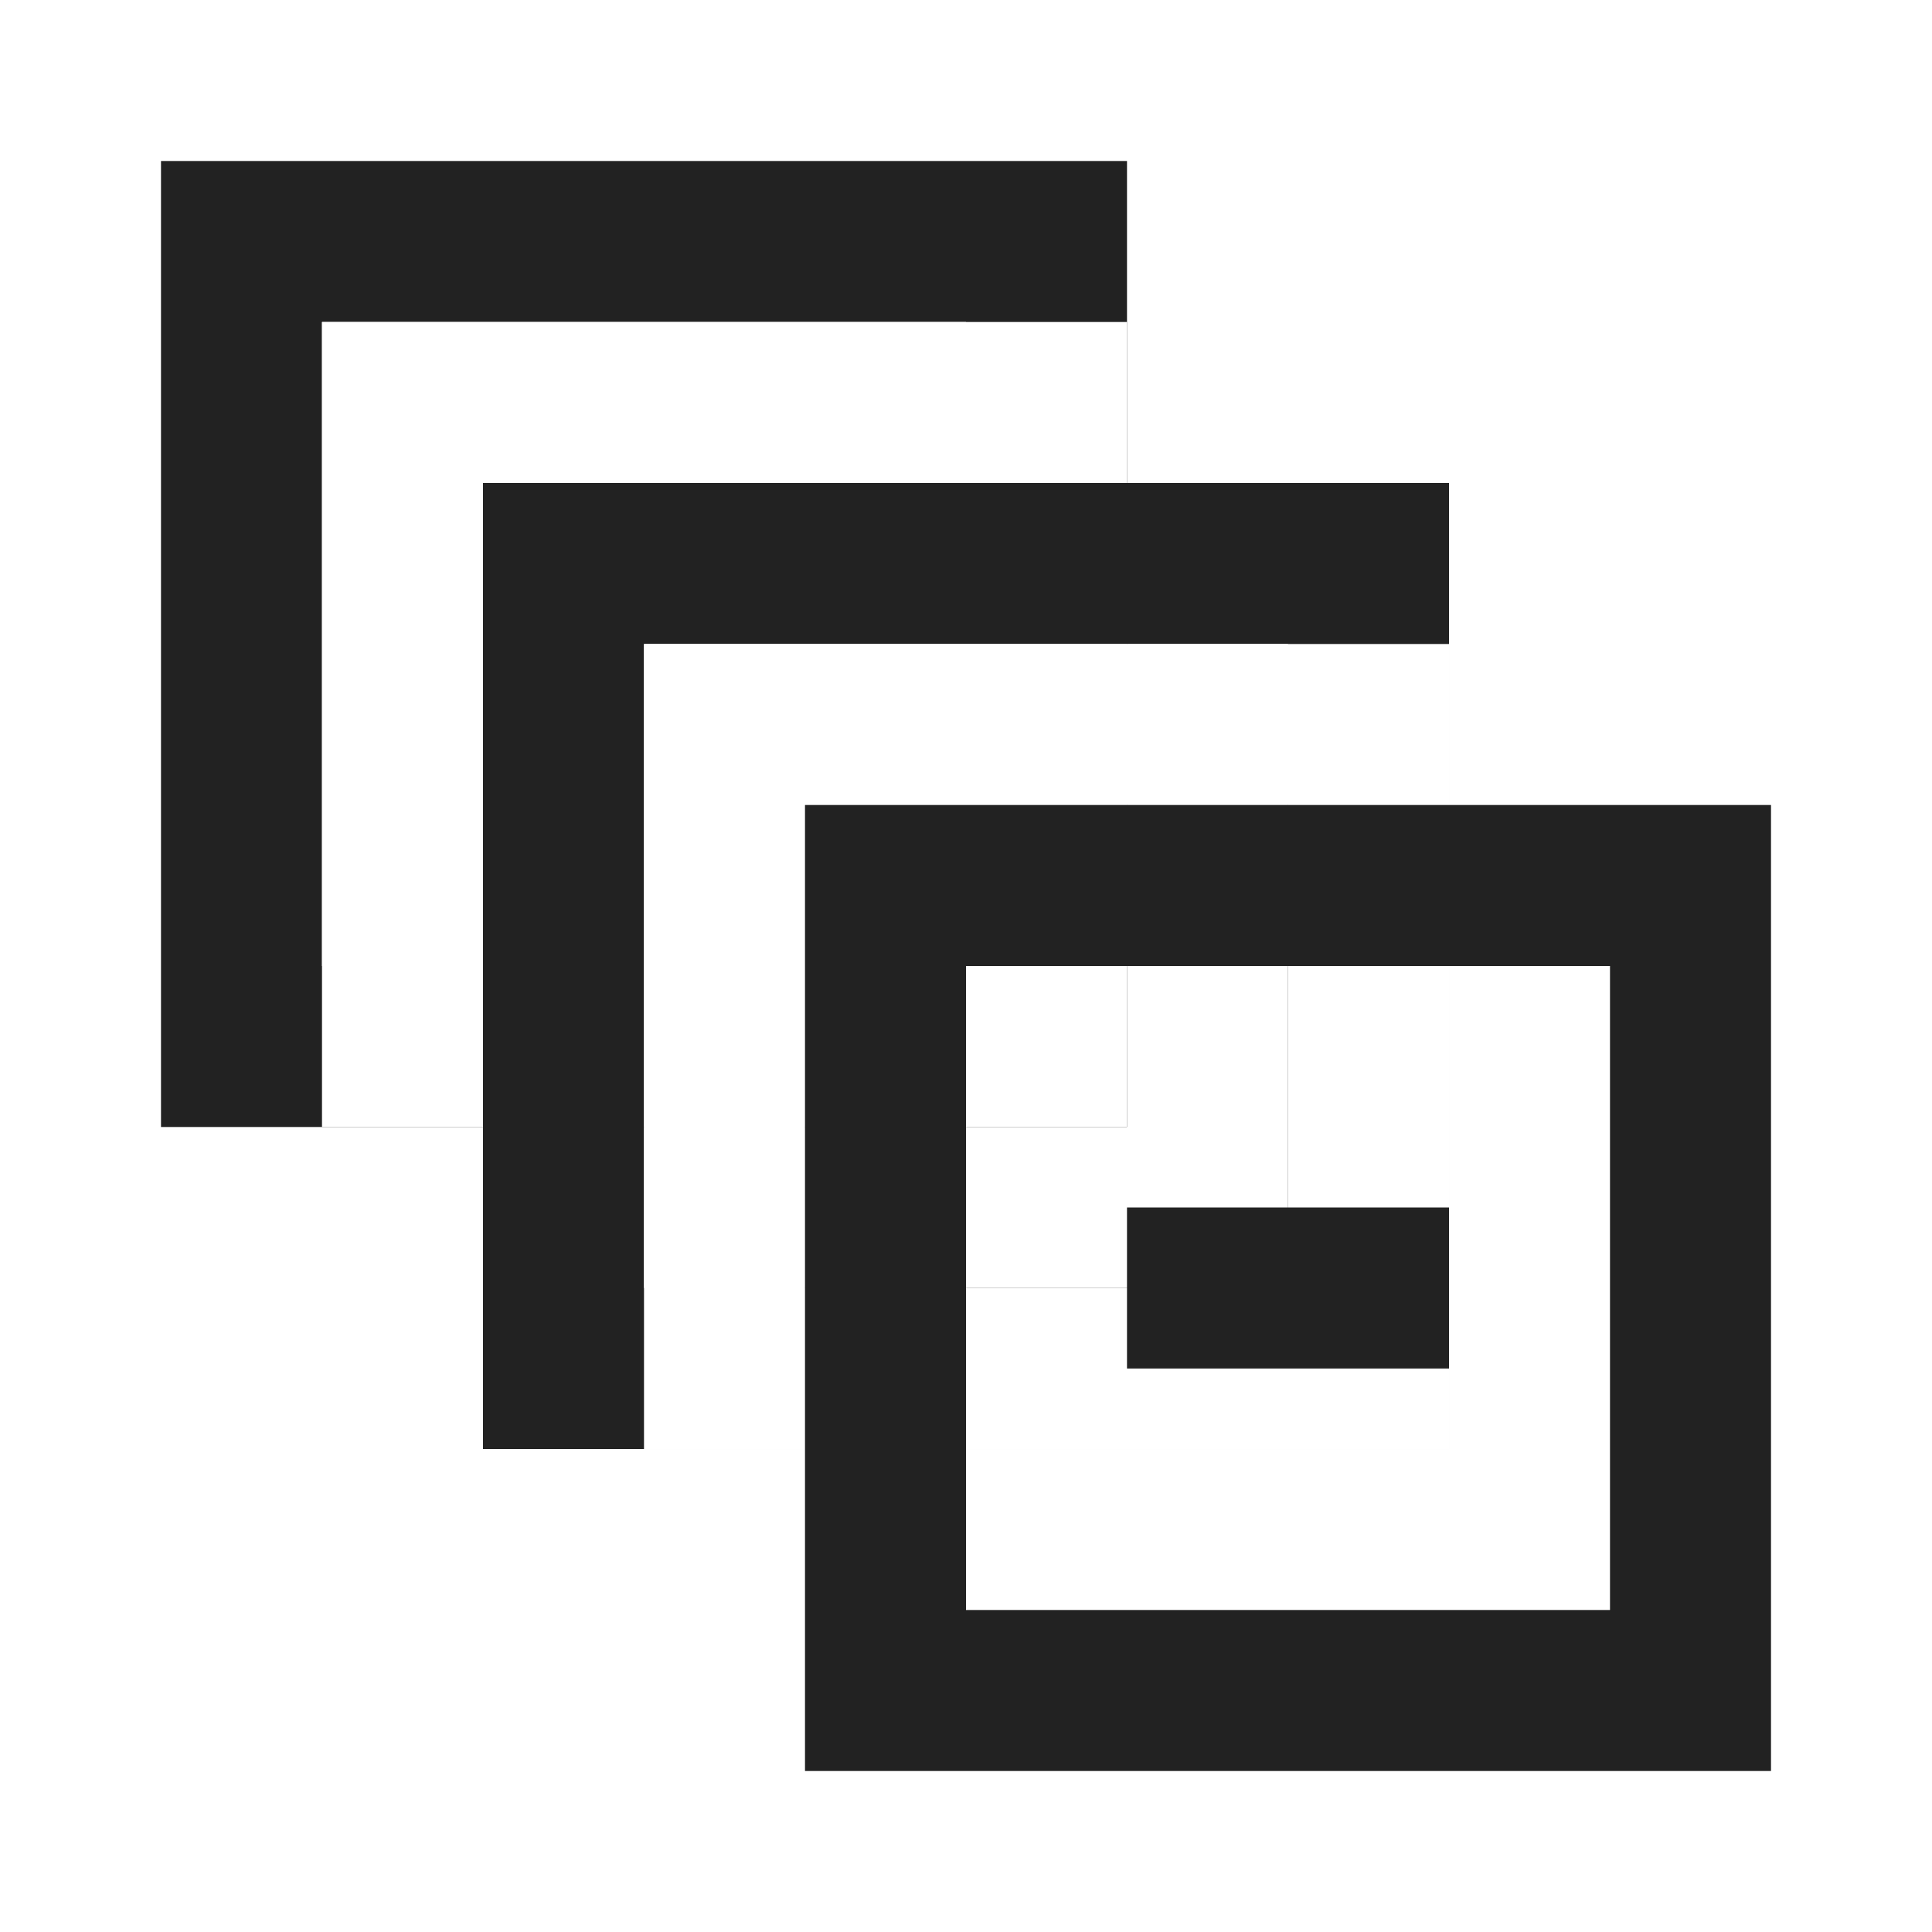 <svg width="24" height="24" viewBox="0 0 24 24" fill="none" xmlns="http://www.w3.org/2000/svg">
<rect width="24" height="24" fill="white"/>
<rect x="3" y="3" width="10" height="10" stroke="#222222" stroke-width="2"/>
<rect x="5" y="5" width="8" height="8" stroke="white" stroke-width="2"/>
<rect x="7" y="7" width="10" height="10" stroke="#222222" stroke-width="2"/>
<rect x="9" y="9" width="8" height="8" stroke="white" stroke-width="2"/>
<rect x="11" y="11" width="10" height="10" stroke="#222222" stroke-width="2"/>
<path d="M14 16H18" stroke="#222222" stroke-width="2"/>
</svg>
